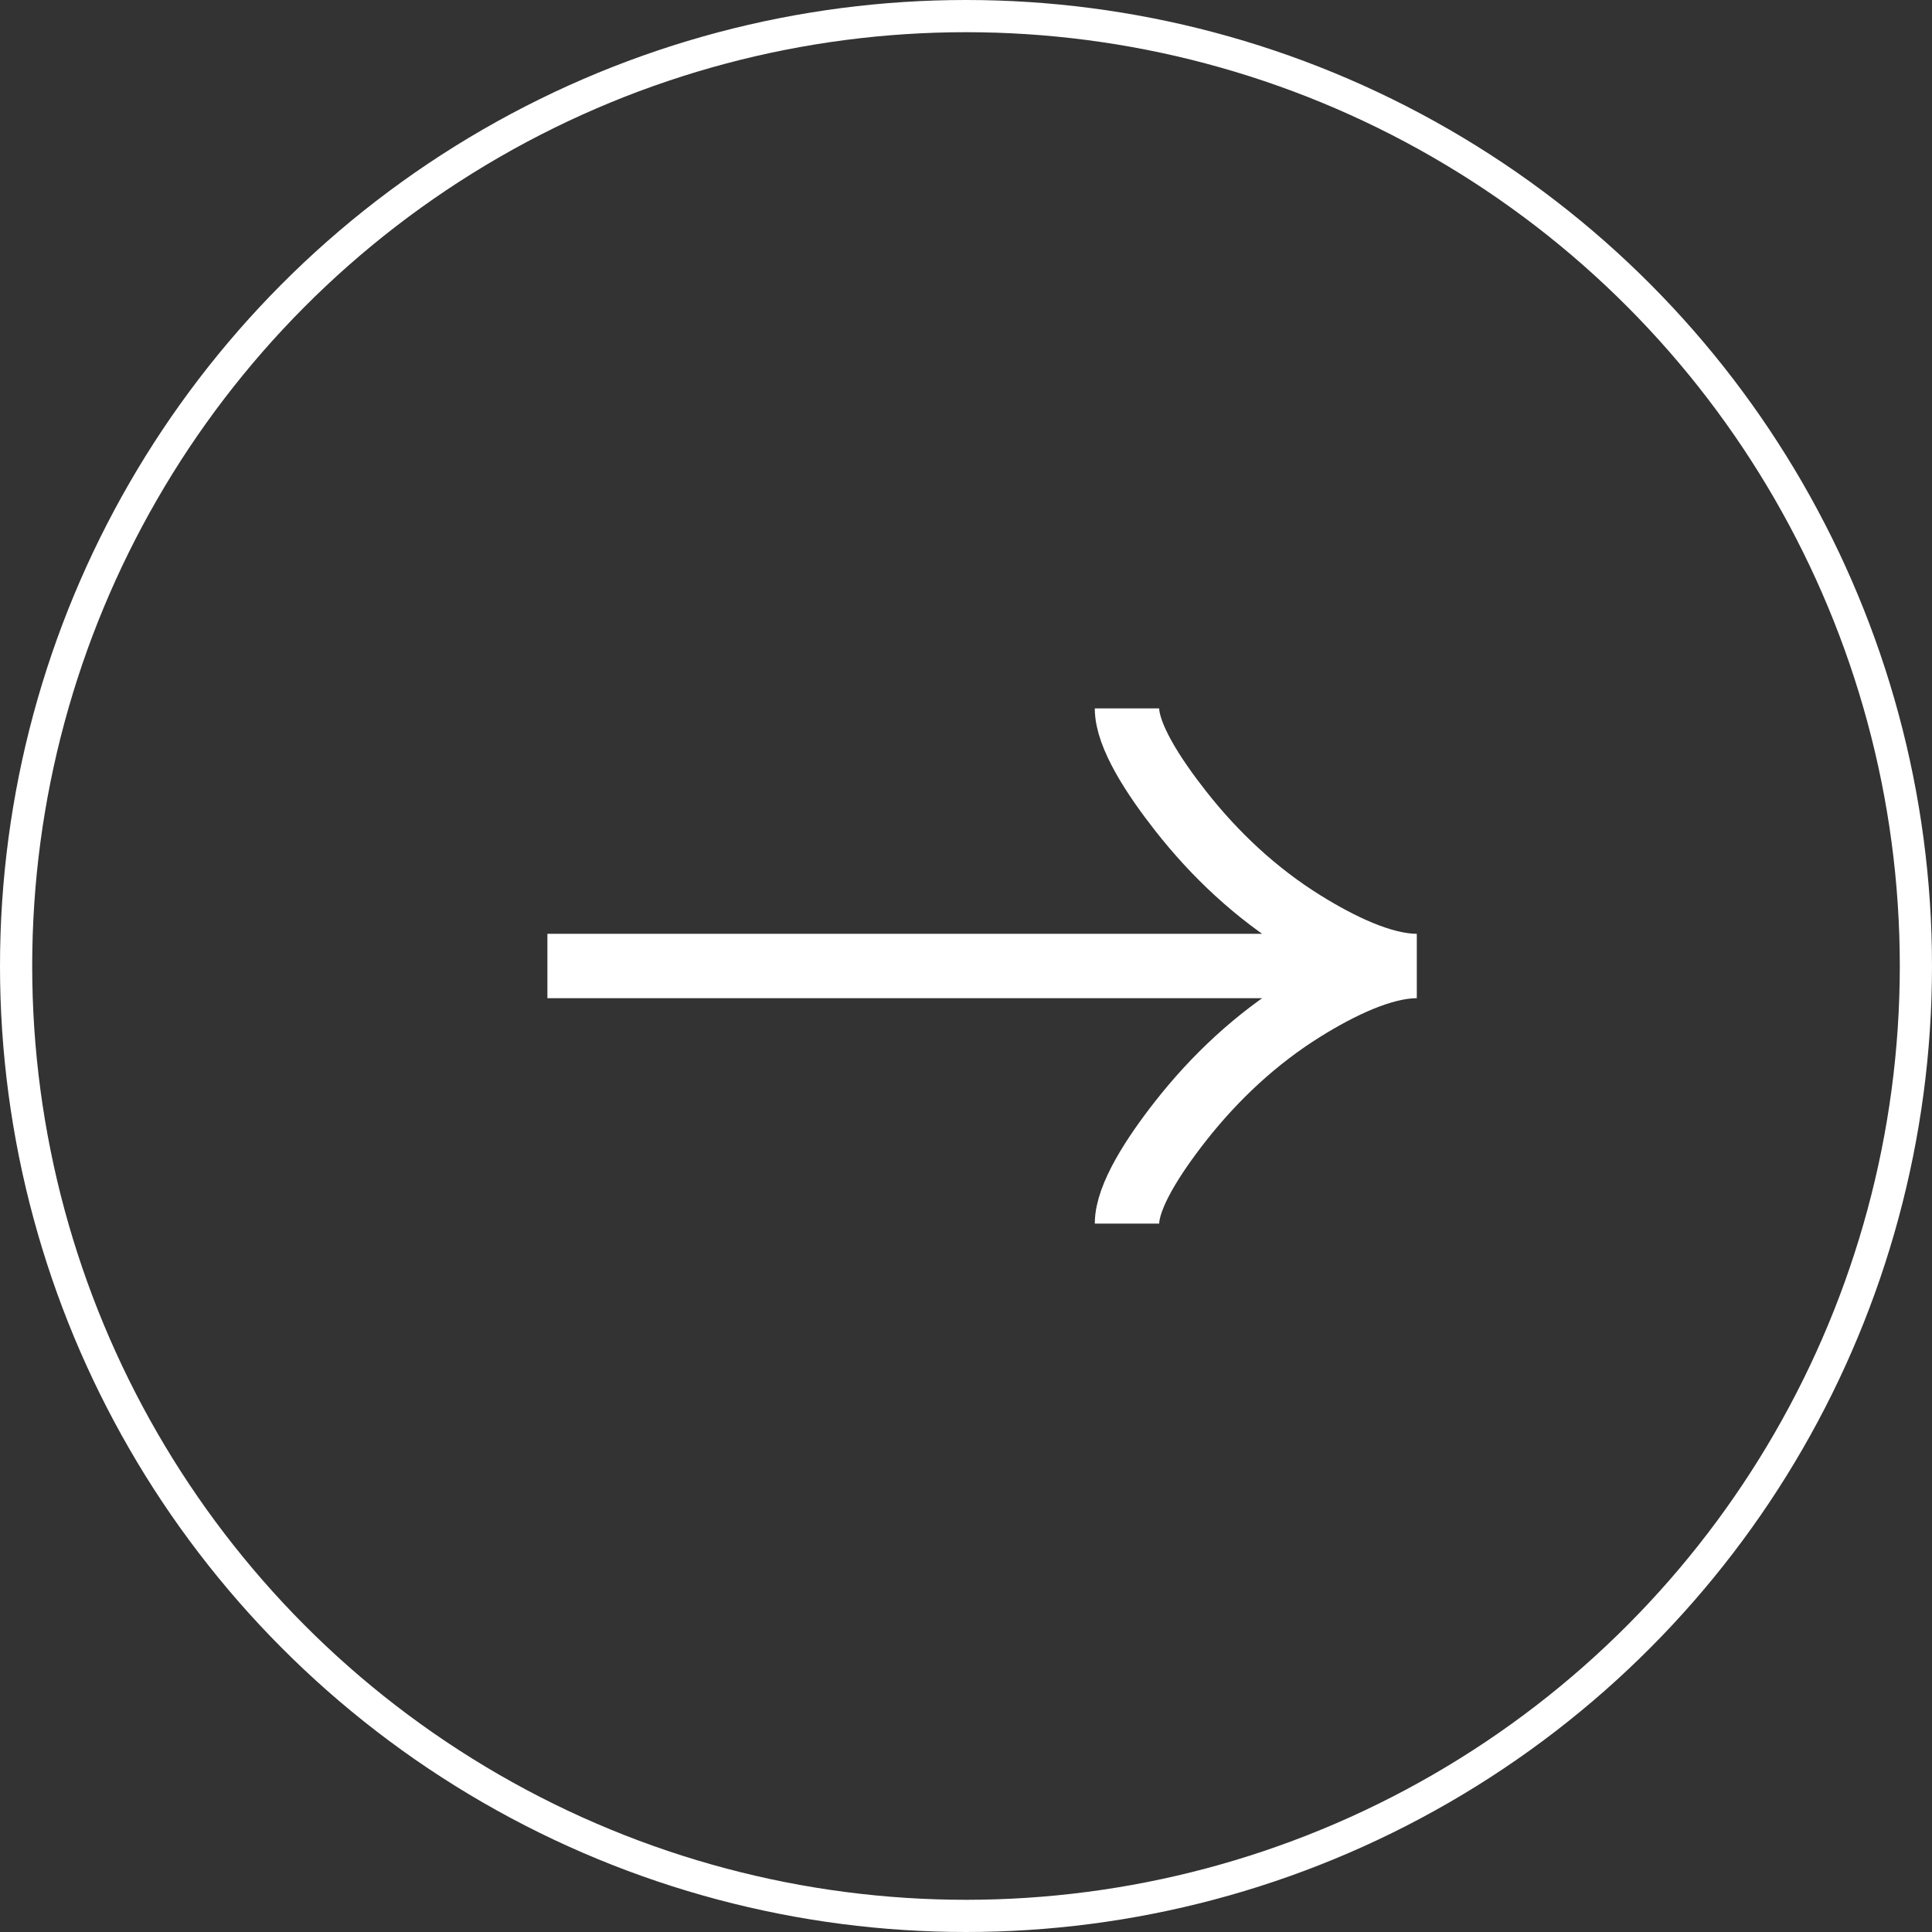 <svg width="60" height="60" viewBox="0 0 60 60" fill="none" xmlns="http://www.w3.org/2000/svg">
<rect x="0" y="0" width="60" height="60" fill="#333333" stroke="none"/>
<circle cx="30" cy="30" r="29.5" stroke="white"/>
<path d="M35 22C35 22.848 35.825 24.114 36.659 25.177C37.733 26.549 39.015 27.745 40.486 28.658C41.588 29.343 42.925 30 44 30M44 30C42.925 30 41.587 30.657 40.486 31.342C39.015 32.256 37.733 33.453 36.659 34.822C35.825 35.886 35 37.154 35 38M44 30H17" stroke="white" stroke-width="2"/>
</svg>
